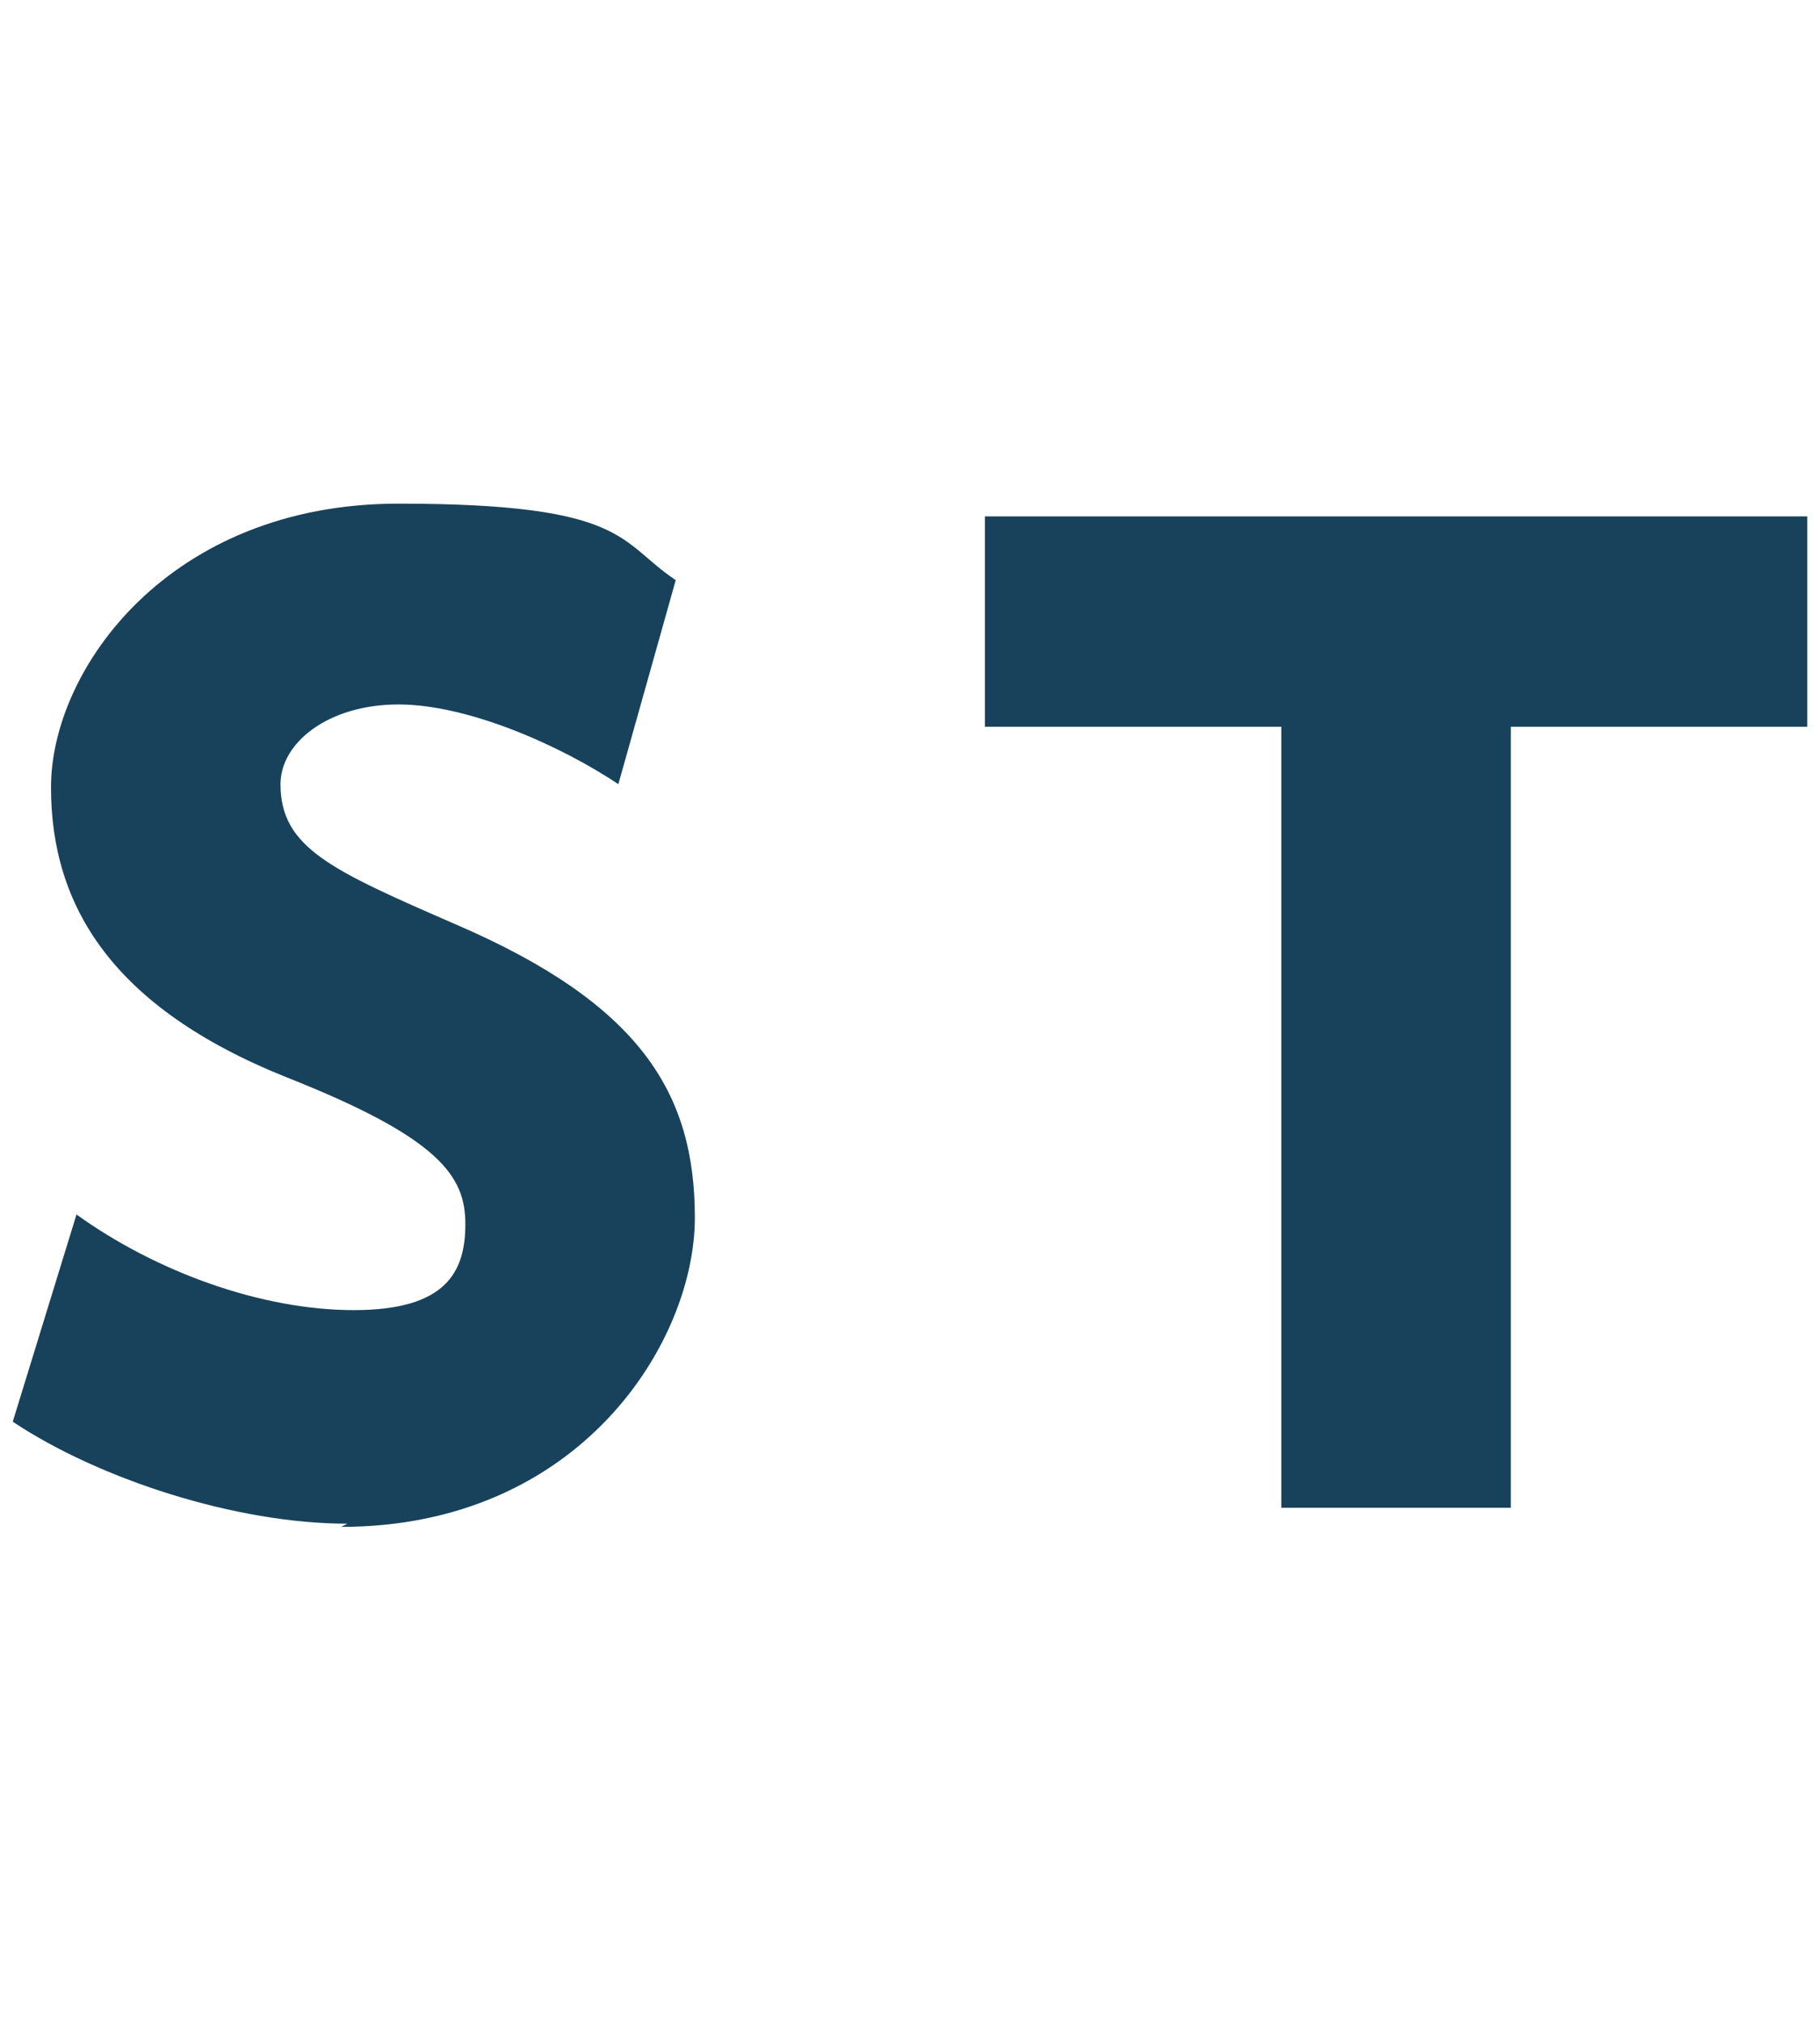 <?xml version="1.0" encoding="UTF-8"?>
<svg id="Layer_1" data-name="Layer 1" xmlns="http://www.w3.org/2000/svg" version="1.1" viewBox="0 0 57.1 63.5">
  <defs>
    <style>
      .cls-1 {
        fill: #18425b;
        fill-rule: evenodd;
        stroke-width: 0px;
      }
    </style>
  </defs>
  <polyline id="Fill-33" class="cls-1" points="30.9 16.2 30.9 22.8 40.2 22.8 40.2 47.3 47.4 47.3 47.4 22.8 56.7 22.8 56.7 16.2 30.9 16.2"/>
  <path id="Fill-27" class="cls-1" d="M10.9,47.8c-3.5,0-7.8-1.4-10.5-3.2l2-6.5c2.5,1.8,5.8,3,8.7,3s3.5-1.2,3.5-2.7-.8-2.7-5.6-4.6c-5.5-2.2-7.4-5.4-7.4-9.1s3.7-8.9,10.9-8.9,6.9,1.2,8.7,2.4l-1.8,6.4c-1.8-1.2-4.7-2.5-6.9-2.5s-3.7,1.2-3.7,2.5c0,2,1.6,2.7,5.5,4.4,5.8,2.5,7.5,5.3,7.5,9.2s-3.6,9.7-11.1,9.7"/>
</svg>